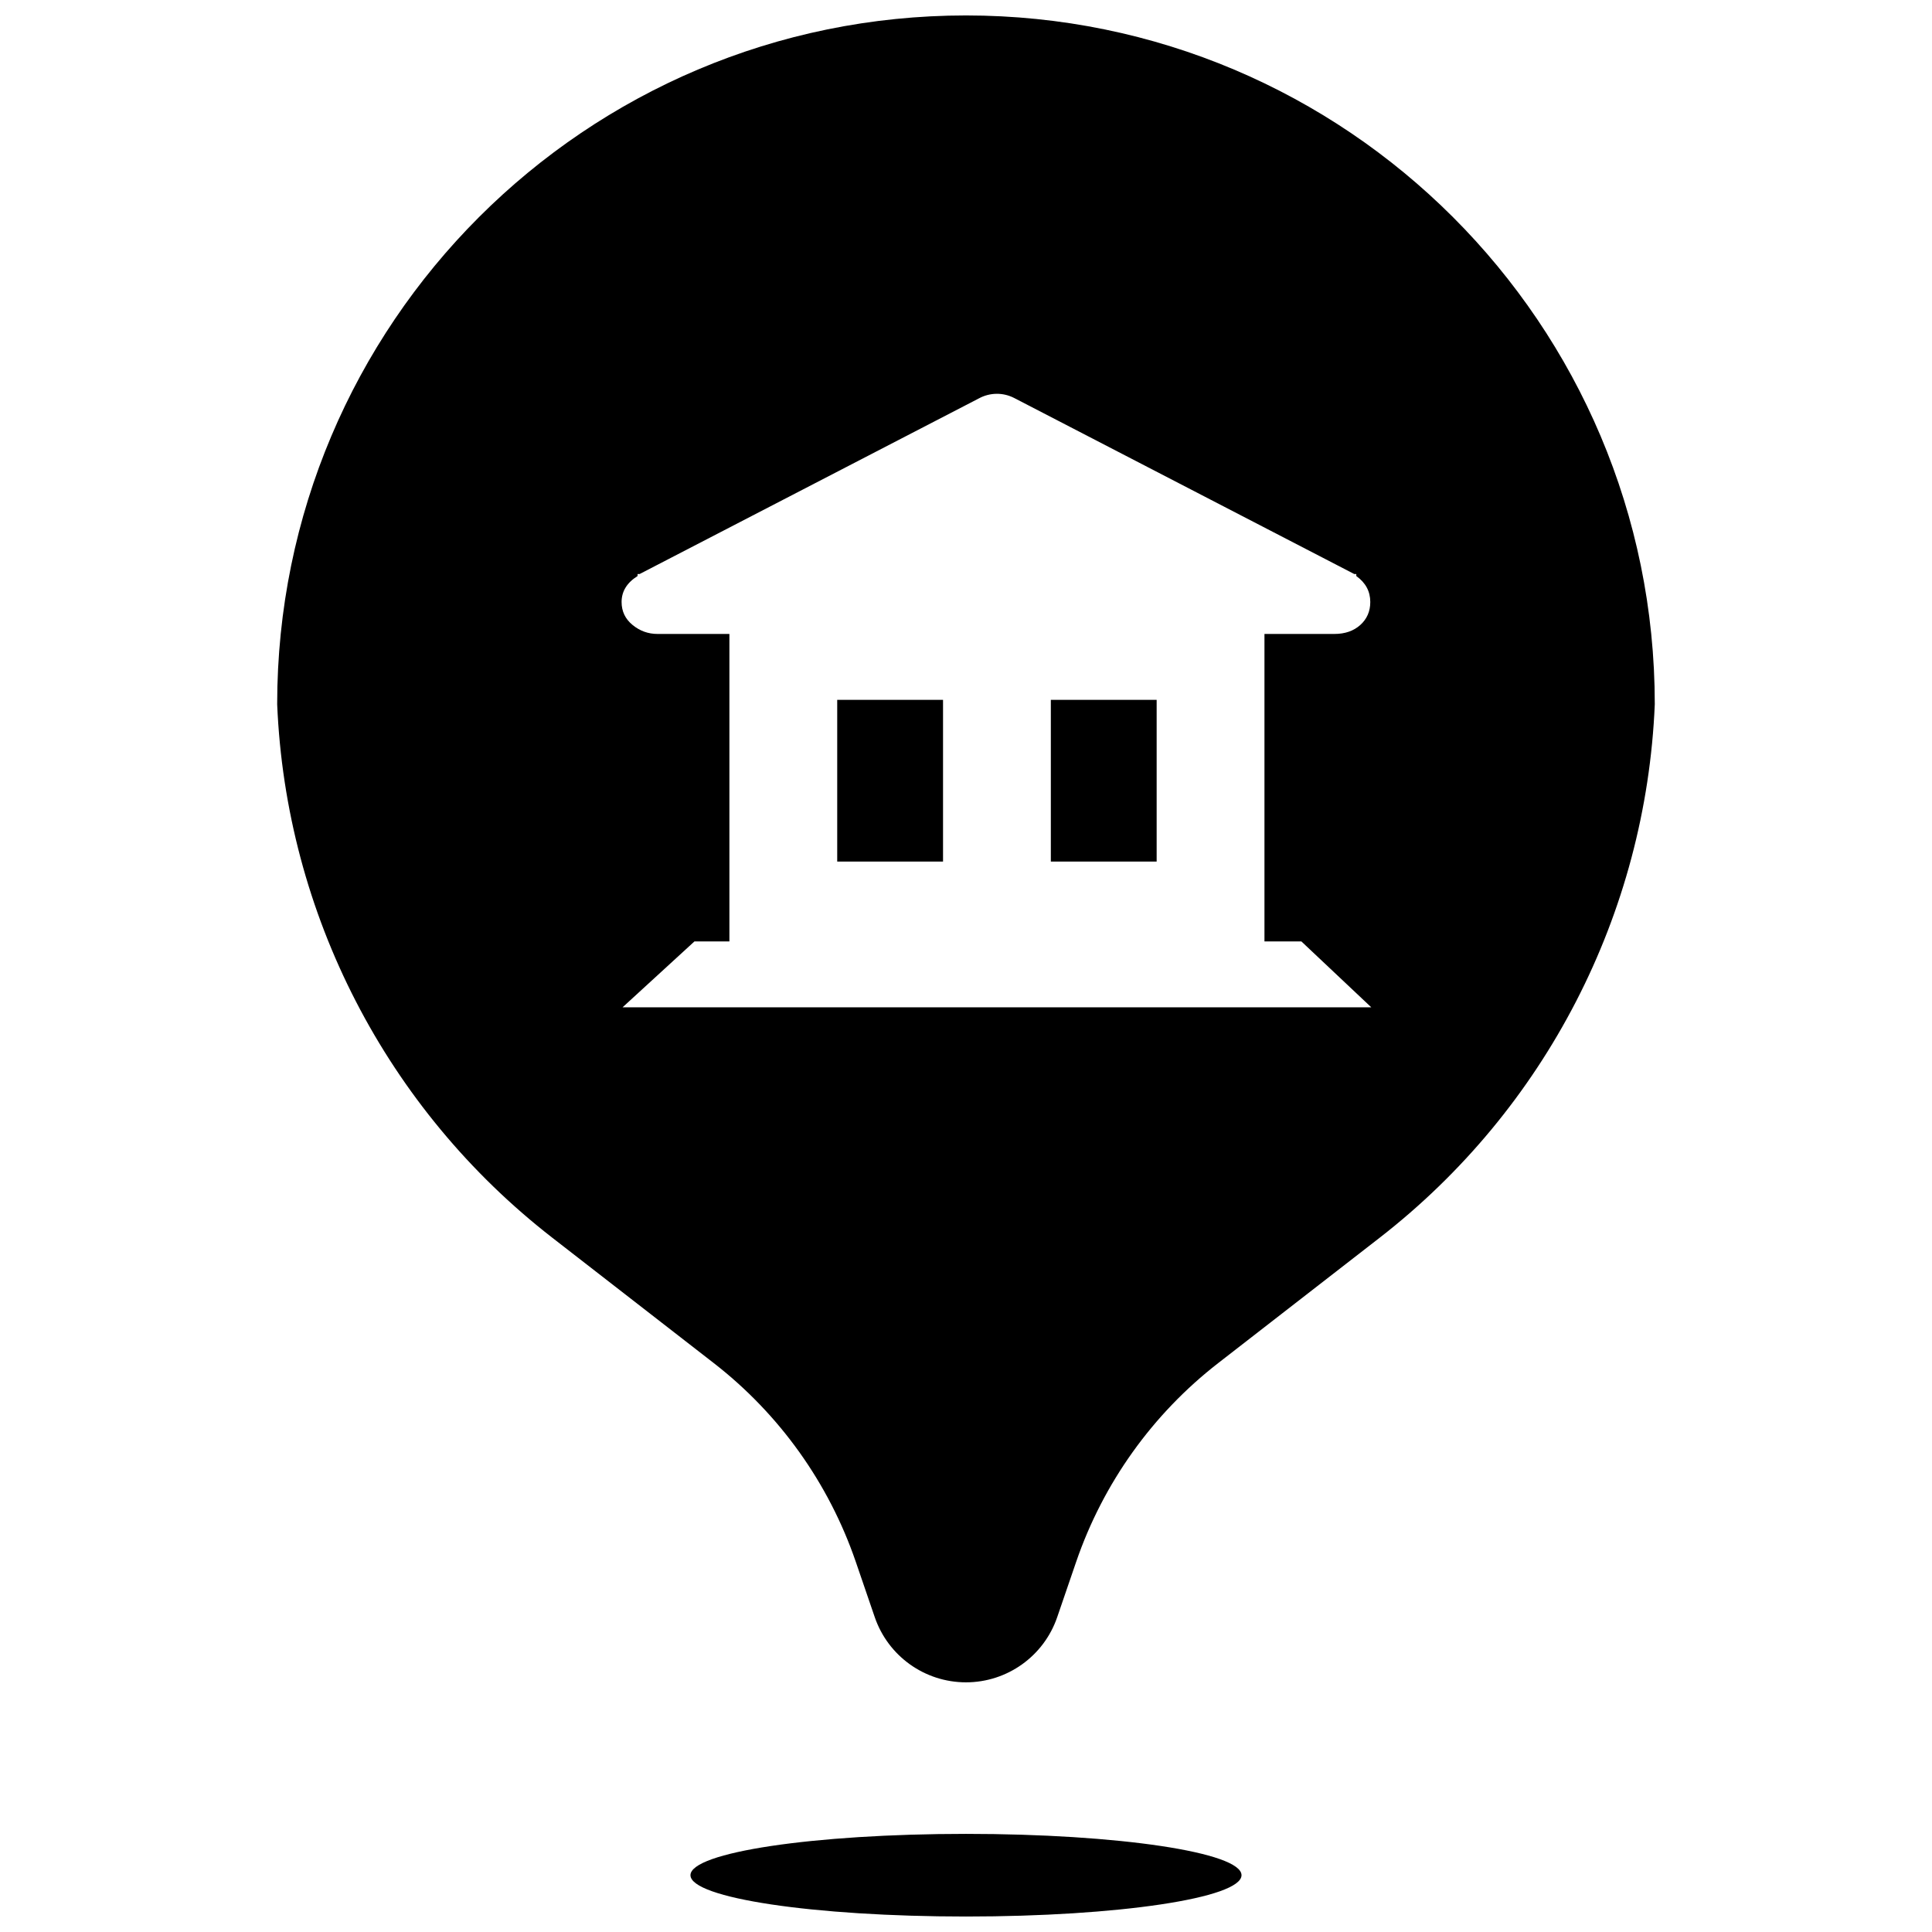 <?xml version="1.0" encoding="UTF-8"?>
<!-- Uploaded to: ICON Repo, www.iconrepo.com, Generator: ICON Repo Mixer Tools -->
<svg width="800px" height="800px" version="1.1" viewBox="144 144 512 512" xmlns="http://www.w3.org/2000/svg">
 <defs>
  <clipPath id="a">
   <path d="m217 148.09h366v503.81h-366z"/>
  </clipPath>
 </defs>
 <g clip-path="url(#a)">
  <path d="m370.79 557.89c-7.148-20.84-20.223-39.141-37.629-52.652l-42.781-33.215c-43.934-34.102-70.609-85.828-72.926-141.39 0-100.81 81.727-182.54 182.54-182.54 100.81 0 182.54 81.727 182.54 182.54-2.316 55.566-28.992 107.29-72.922 141.39l-42.785 33.215c-17.402 13.512-30.48 31.812-37.629 52.652l-5.031 14.68c-3.539 10.328-13.254 17.266-24.172 17.266-10.922 0-20.633-6.938-24.176-17.266zm29.207 94.008c-40.328 0-73.016-4.902-73.016-10.953 0-6.047 32.688-10.949 73.016-10.949 40.324 0 73.016 4.902 73.016 10.949 0 6.051-32.691 10.953-73.016 10.953zm79.098-258.41v-81.484h18.52c2.824 0 5.117-0.793 6.879-2.379 1.762-1.59 2.644-3.617 2.644-6.086 0-2.82-1.234-5.117-3.703-6.879v-0.527h-0.527l-89.949-46.562-0.207-0.105c-2.934-1.508-6.418-1.465-9.316 0.105l-89.945 46.562h-0.531v0.527c-2.82 1.766-4.231 4.059-4.231 6.879 0 2.469 0.969 4.496 2.91 6.086 1.938 1.586 4.141 2.379 6.613 2.379h19.047v81.484h-9.262l-19.047 17.457h198.41l-18.52-17.457zm-28.57-21.164h-28.043v-42.859h28.043zm-56.613 0h-28.043v-42.859h28.043z"/>
 </g>
</svg>